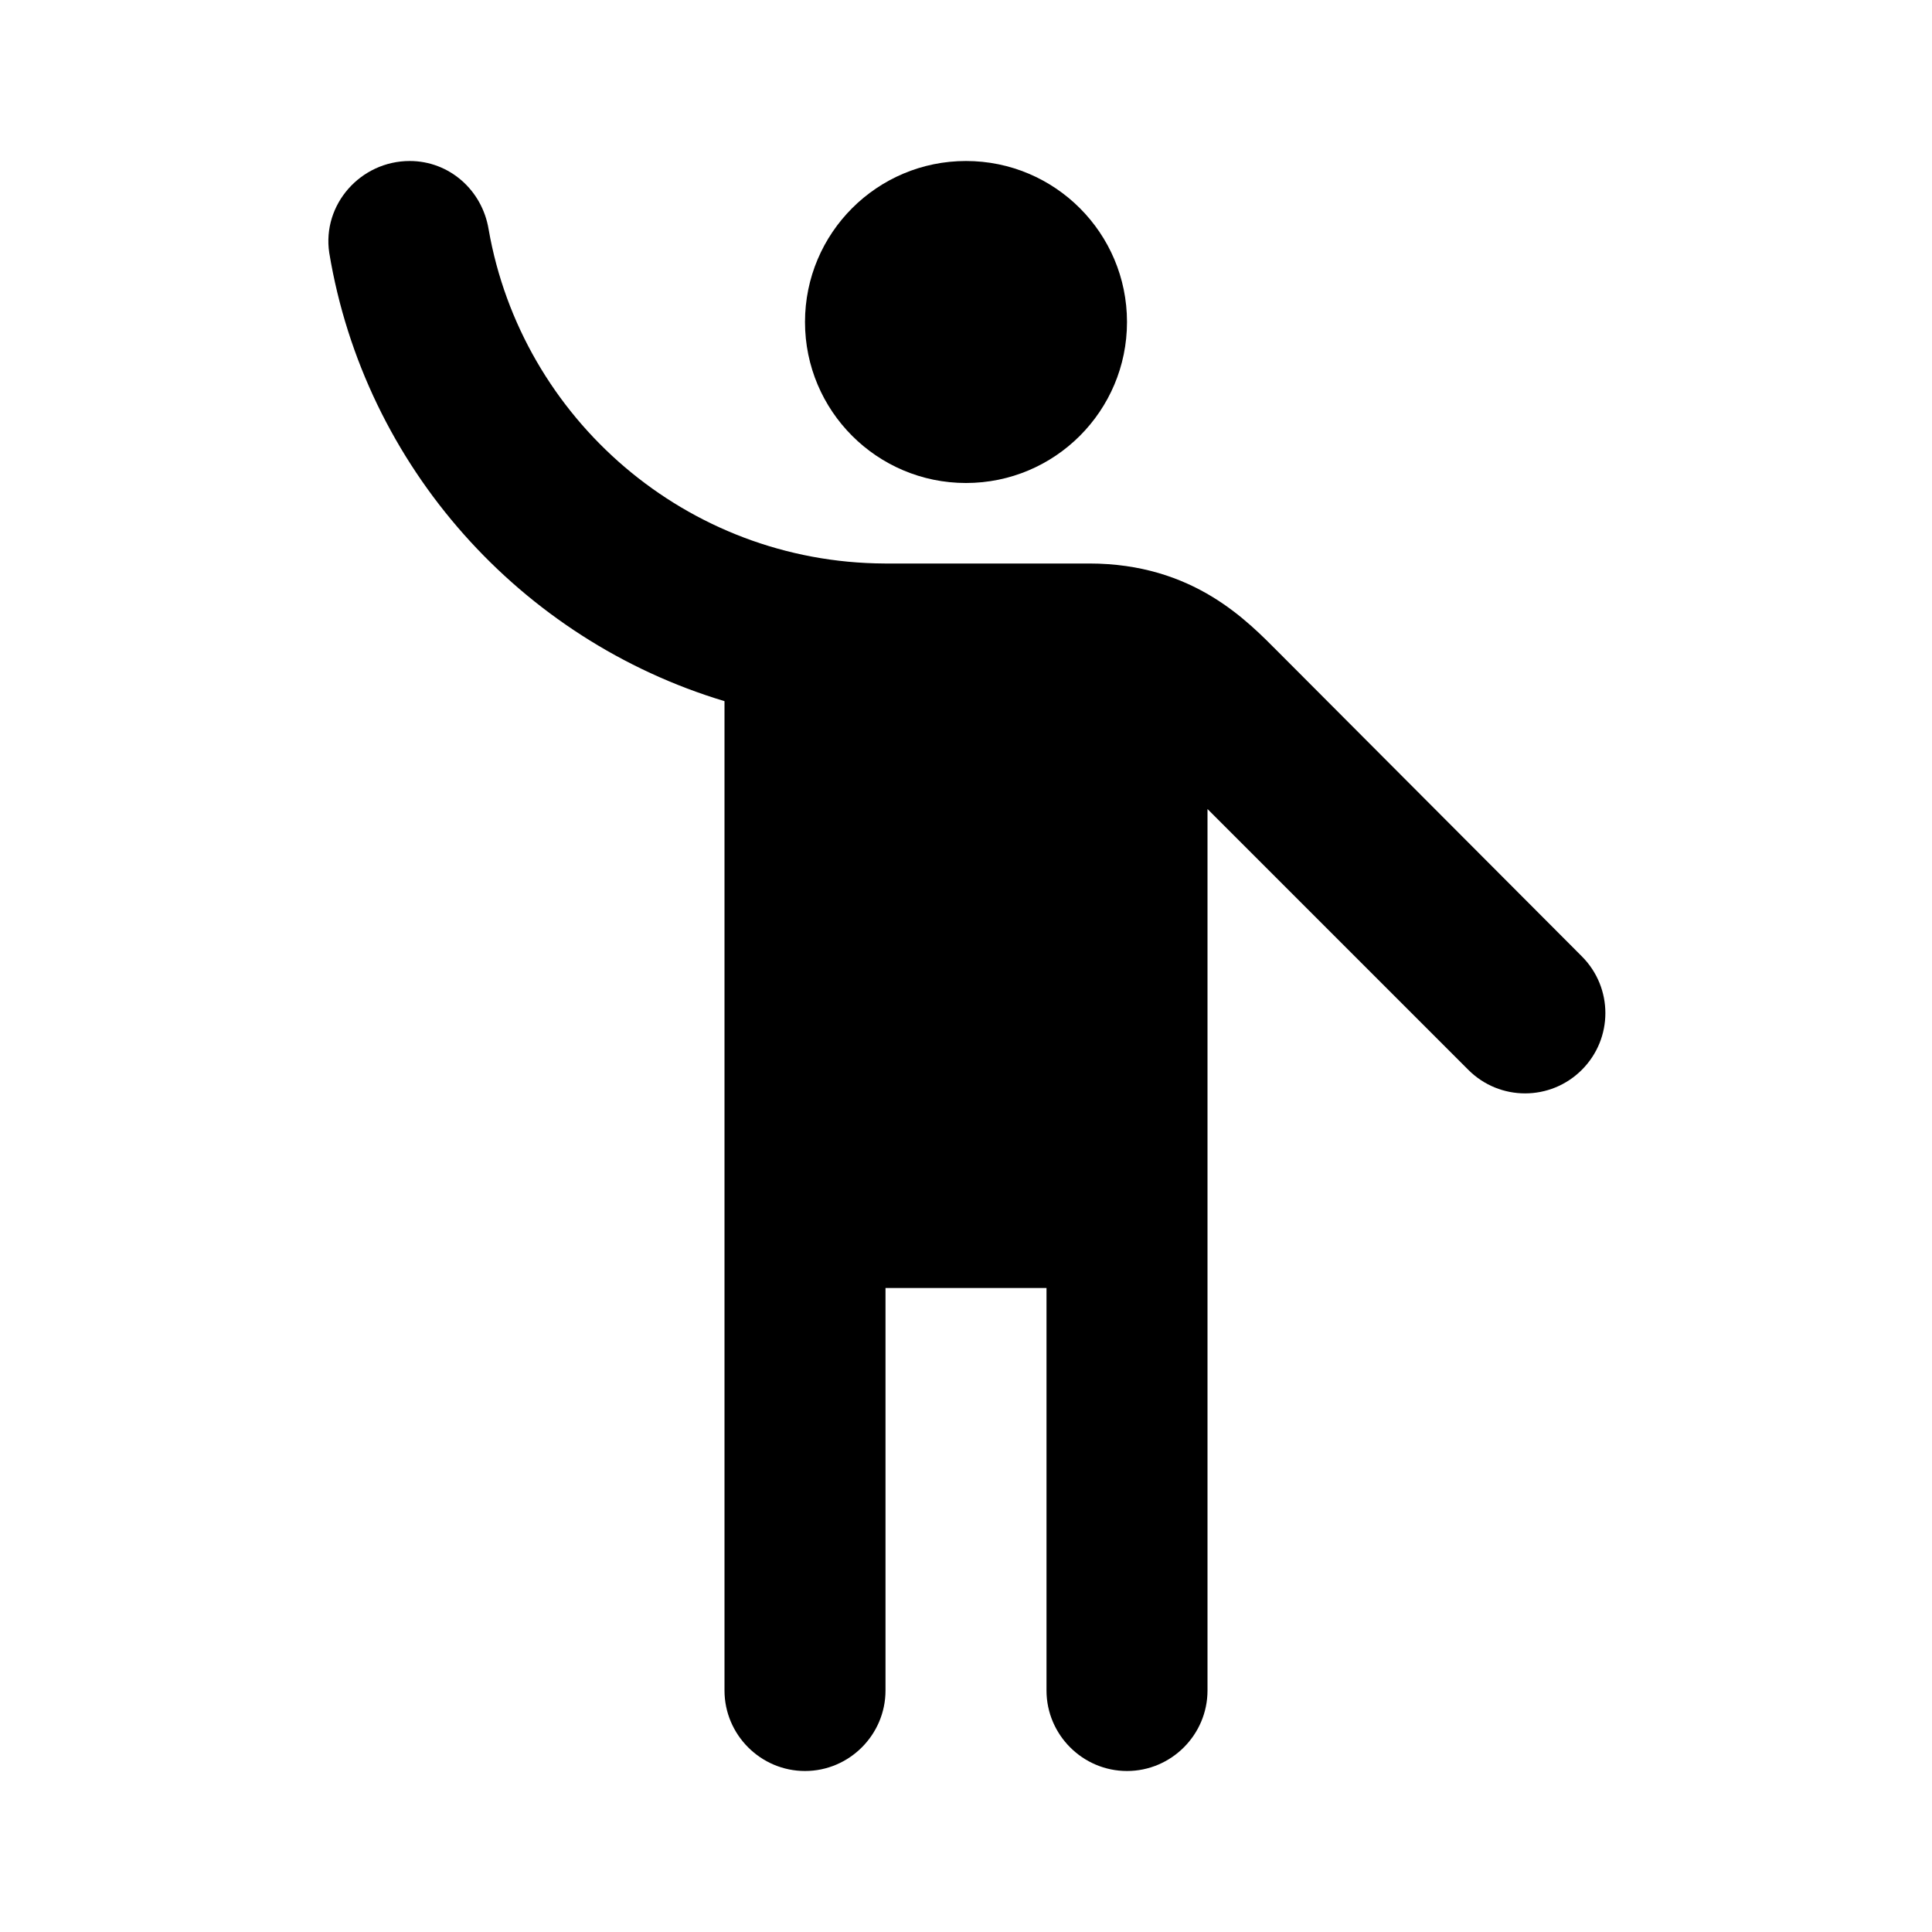 <?xml version="1.0" encoding="UTF-8"?> <!-- Generator: Adobe Illustrator 23.0.1, SVG Export Plug-In . SVG Version: 6.00 Build 0) --> <svg xmlns="http://www.w3.org/2000/svg" xmlns:xlink="http://www.w3.org/1999/xlink" x="0px" y="0px" width="24px" height="24px" viewBox="0 0 24 24" xml:space="preserve"> <g id="Bounding_Box"> <rect fill="none" width="24" height="24"></rect> <rect fill="none" width="24" height="24"></rect> </g> <g id="Flat"> <g id="ui_x5F_spec_x5F_header_copy_2"> </g> <g> <circle cx="12" cy="4" r="2"></circle> <path d="M15.89,8.11C15.5,7.72,14.83,7,13.53,7c-0.21,0-1.42,0-2.54,0C8.53,6.99,6.48,5.2,6.07,2.85C5.99,2.36,5.58,2,5.09,2h0 c-0.61,0-1.09,0.54-1,1.14C4.53,5.8,6.47,7.95,9,8.71V21c0,0.55,0.45,1,1,1h0c0.55,0,1-0.45,1-1v-5h2v5c0,0.55,0.45,1,1,1h0 c0.55,0,1-0.45,1-1V10.05l3.24,3.24c0.39,0.39,1.02,0.39,1.41,0v0c0.39-0.39,0.39-1.02,0-1.41L15.89,8.11z"></path> </g> </g> </svg> 